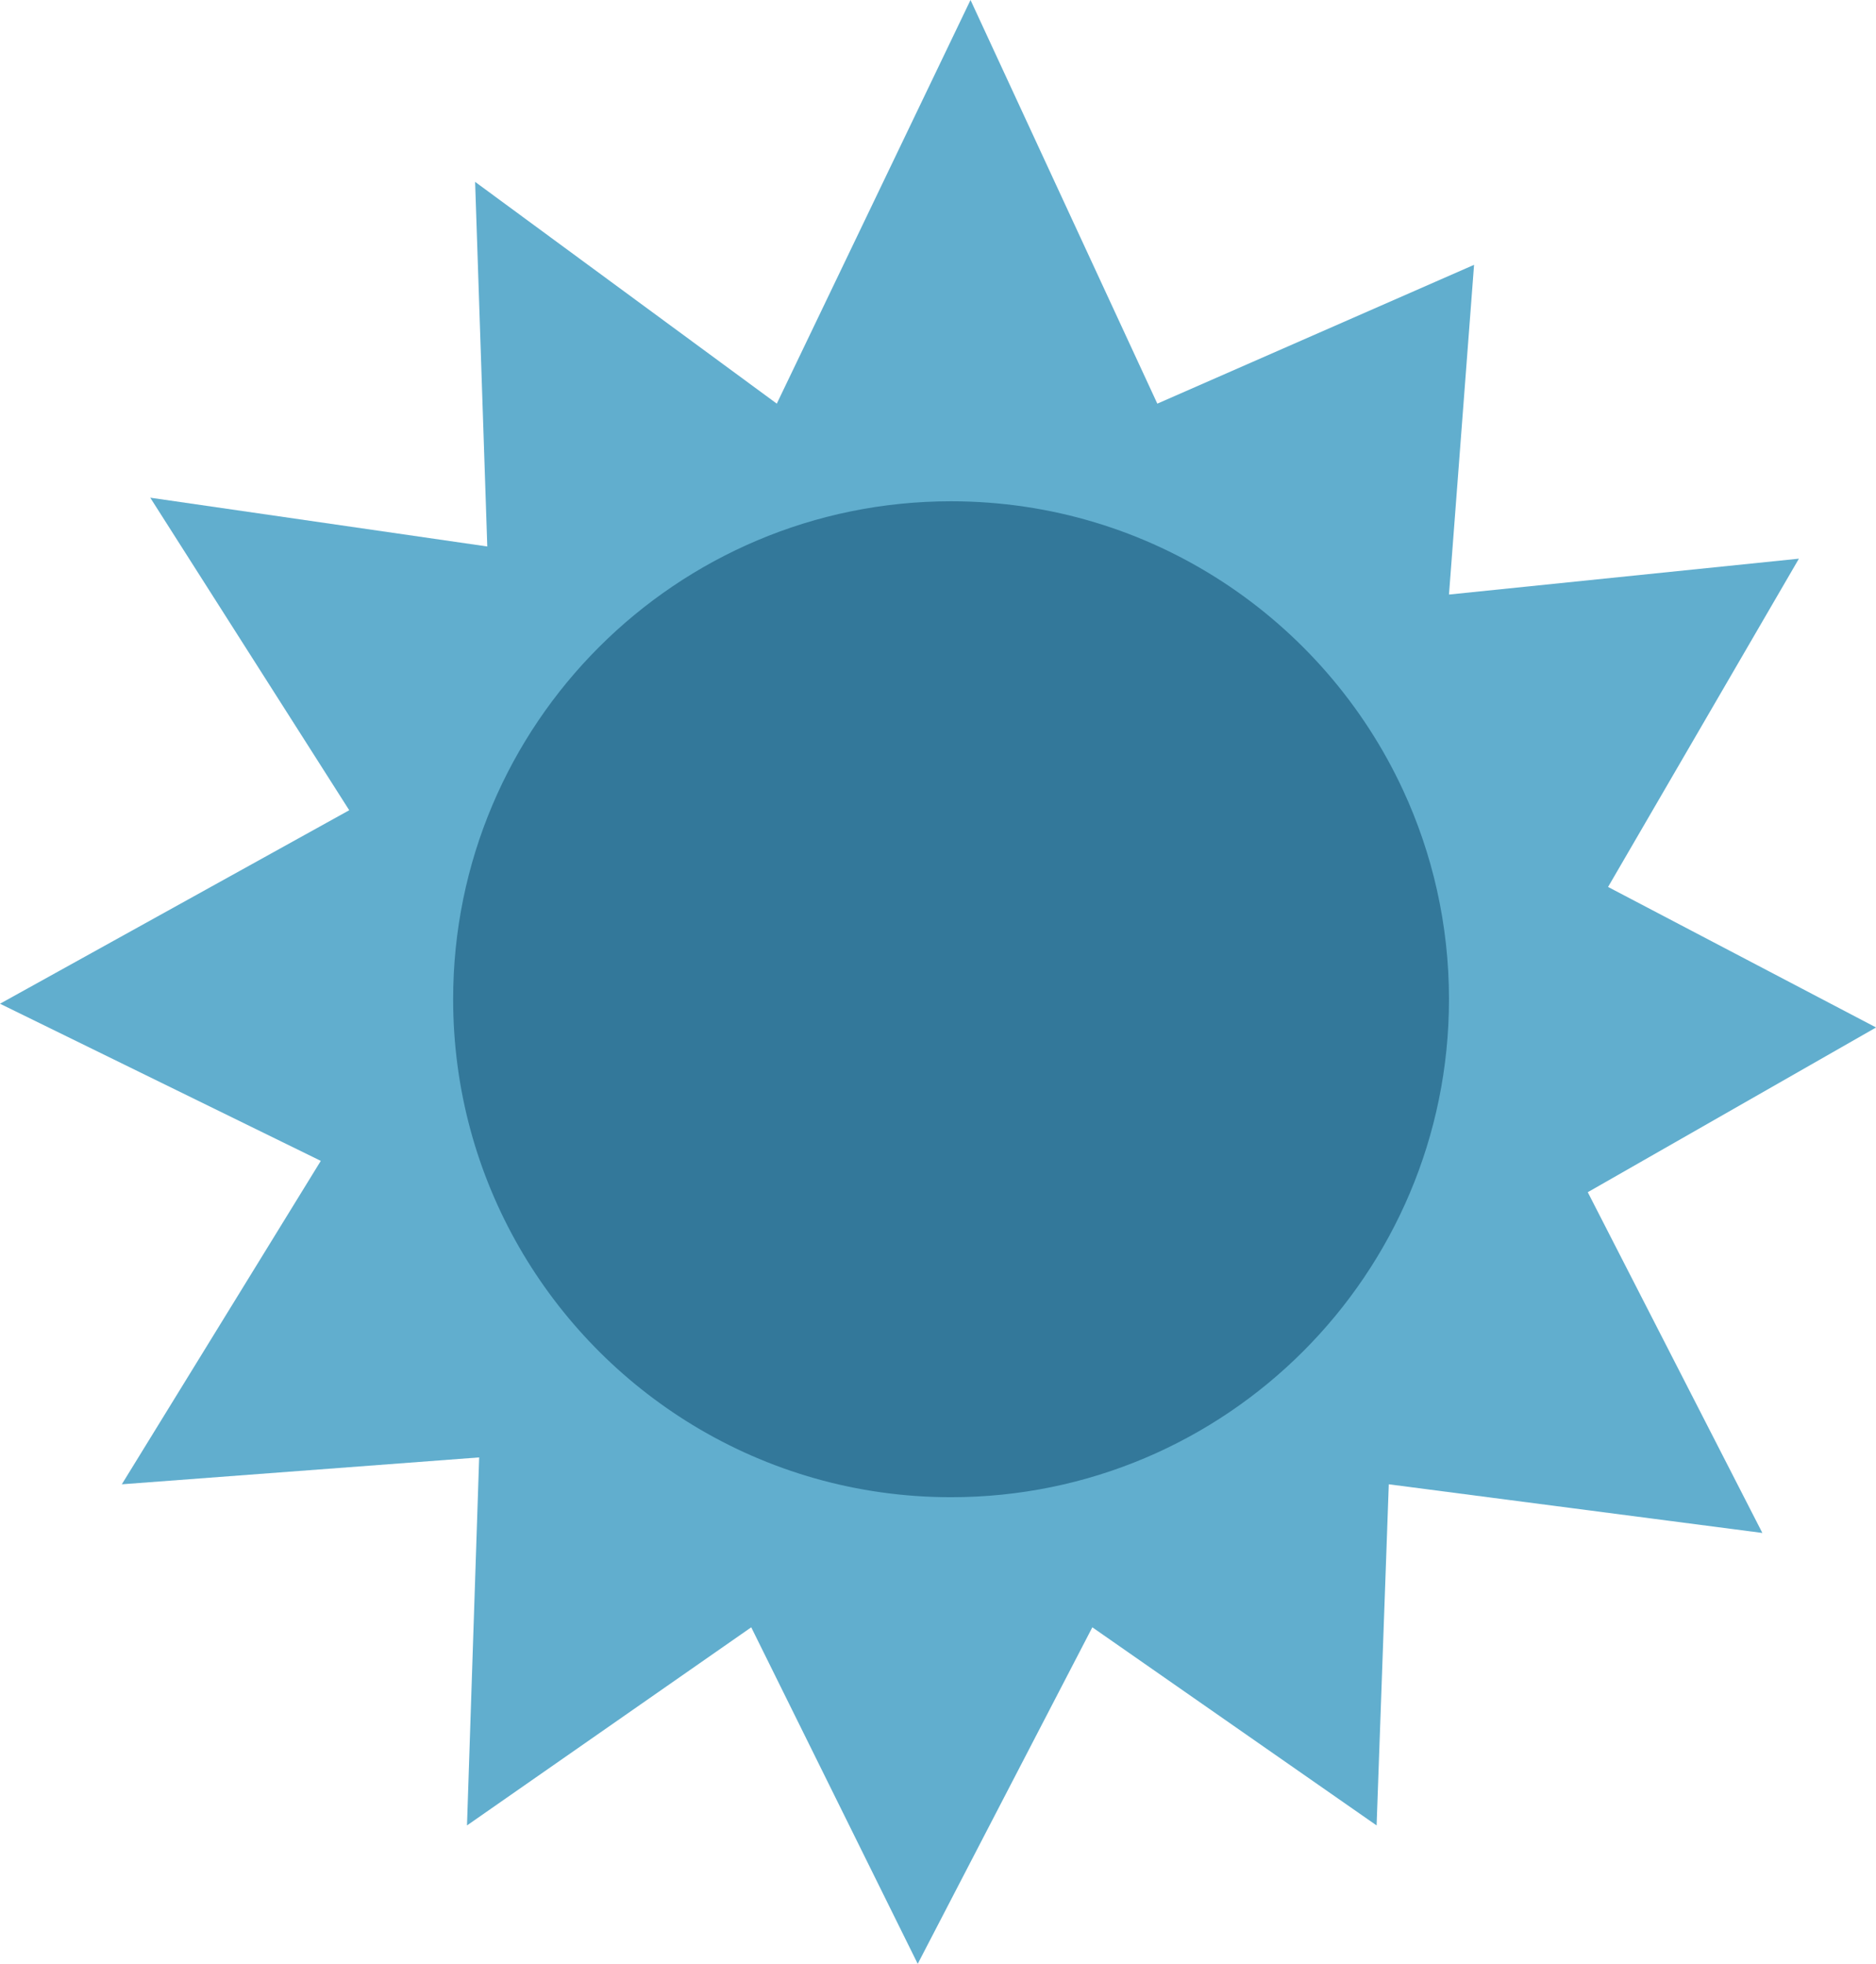 <?xml version="1.0" encoding="UTF-8" standalone="no"?><svg xmlns="http://www.w3.org/2000/svg" xmlns:xlink="http://www.w3.org/1999/xlink" fill="#000000" height="502.8" preserveAspectRatio="xMidYMid meet" version="1" viewBox="0.0 0.0 480.4 502.8" width="480.4" zoomAndPan="magnify"><defs><clipPath id="a"><path d="M 0 0 L 480.422 0 L 480.422 502.84 L 0 502.84 Z M 0 0"/></clipPath></defs><g><g clip-path="url(#a)" id="change1_1"><path d="M 406.59 305.266 L 451.301 392.512 L 355.637 380.055 L 352.516 467.402 L 279.723 416.672 L 235.008 502.84 L 192.375 416.672 L 119.586 467.402 L 122.703 373.172 L 31.195 380.055 L 82.148 297.242 L 0 257.004 L 89.43 207.461 L 38.477 127.434 L 124.781 139.926 L 121.664 46.566 L 198.918 103.355 L 248.527 0 L 296.363 103.355 L 377.473 67.809 L 371.051 152.234 L 460.66 143.047 L 411.789 227.105 L 480.418 263.086 L 406.59 305.266" fill="#61aece"/></g><g id="change2_1"><path d="M 371.051 255.855 C 371.051 326.273 313.965 383.363 243.543 383.363 C 219.324 383.363 196.688 376.609 177.398 364.887 C 140.613 342.52 116.039 302.059 116.039 255.855 C 116.039 185.438 173.125 128.352 243.543 128.352 C 294.832 128.352 339.035 158.637 359.277 202.289 C 366.828 218.578 371.051 236.723 371.051 255.855" fill="#33789a"/></g></g></svg>
